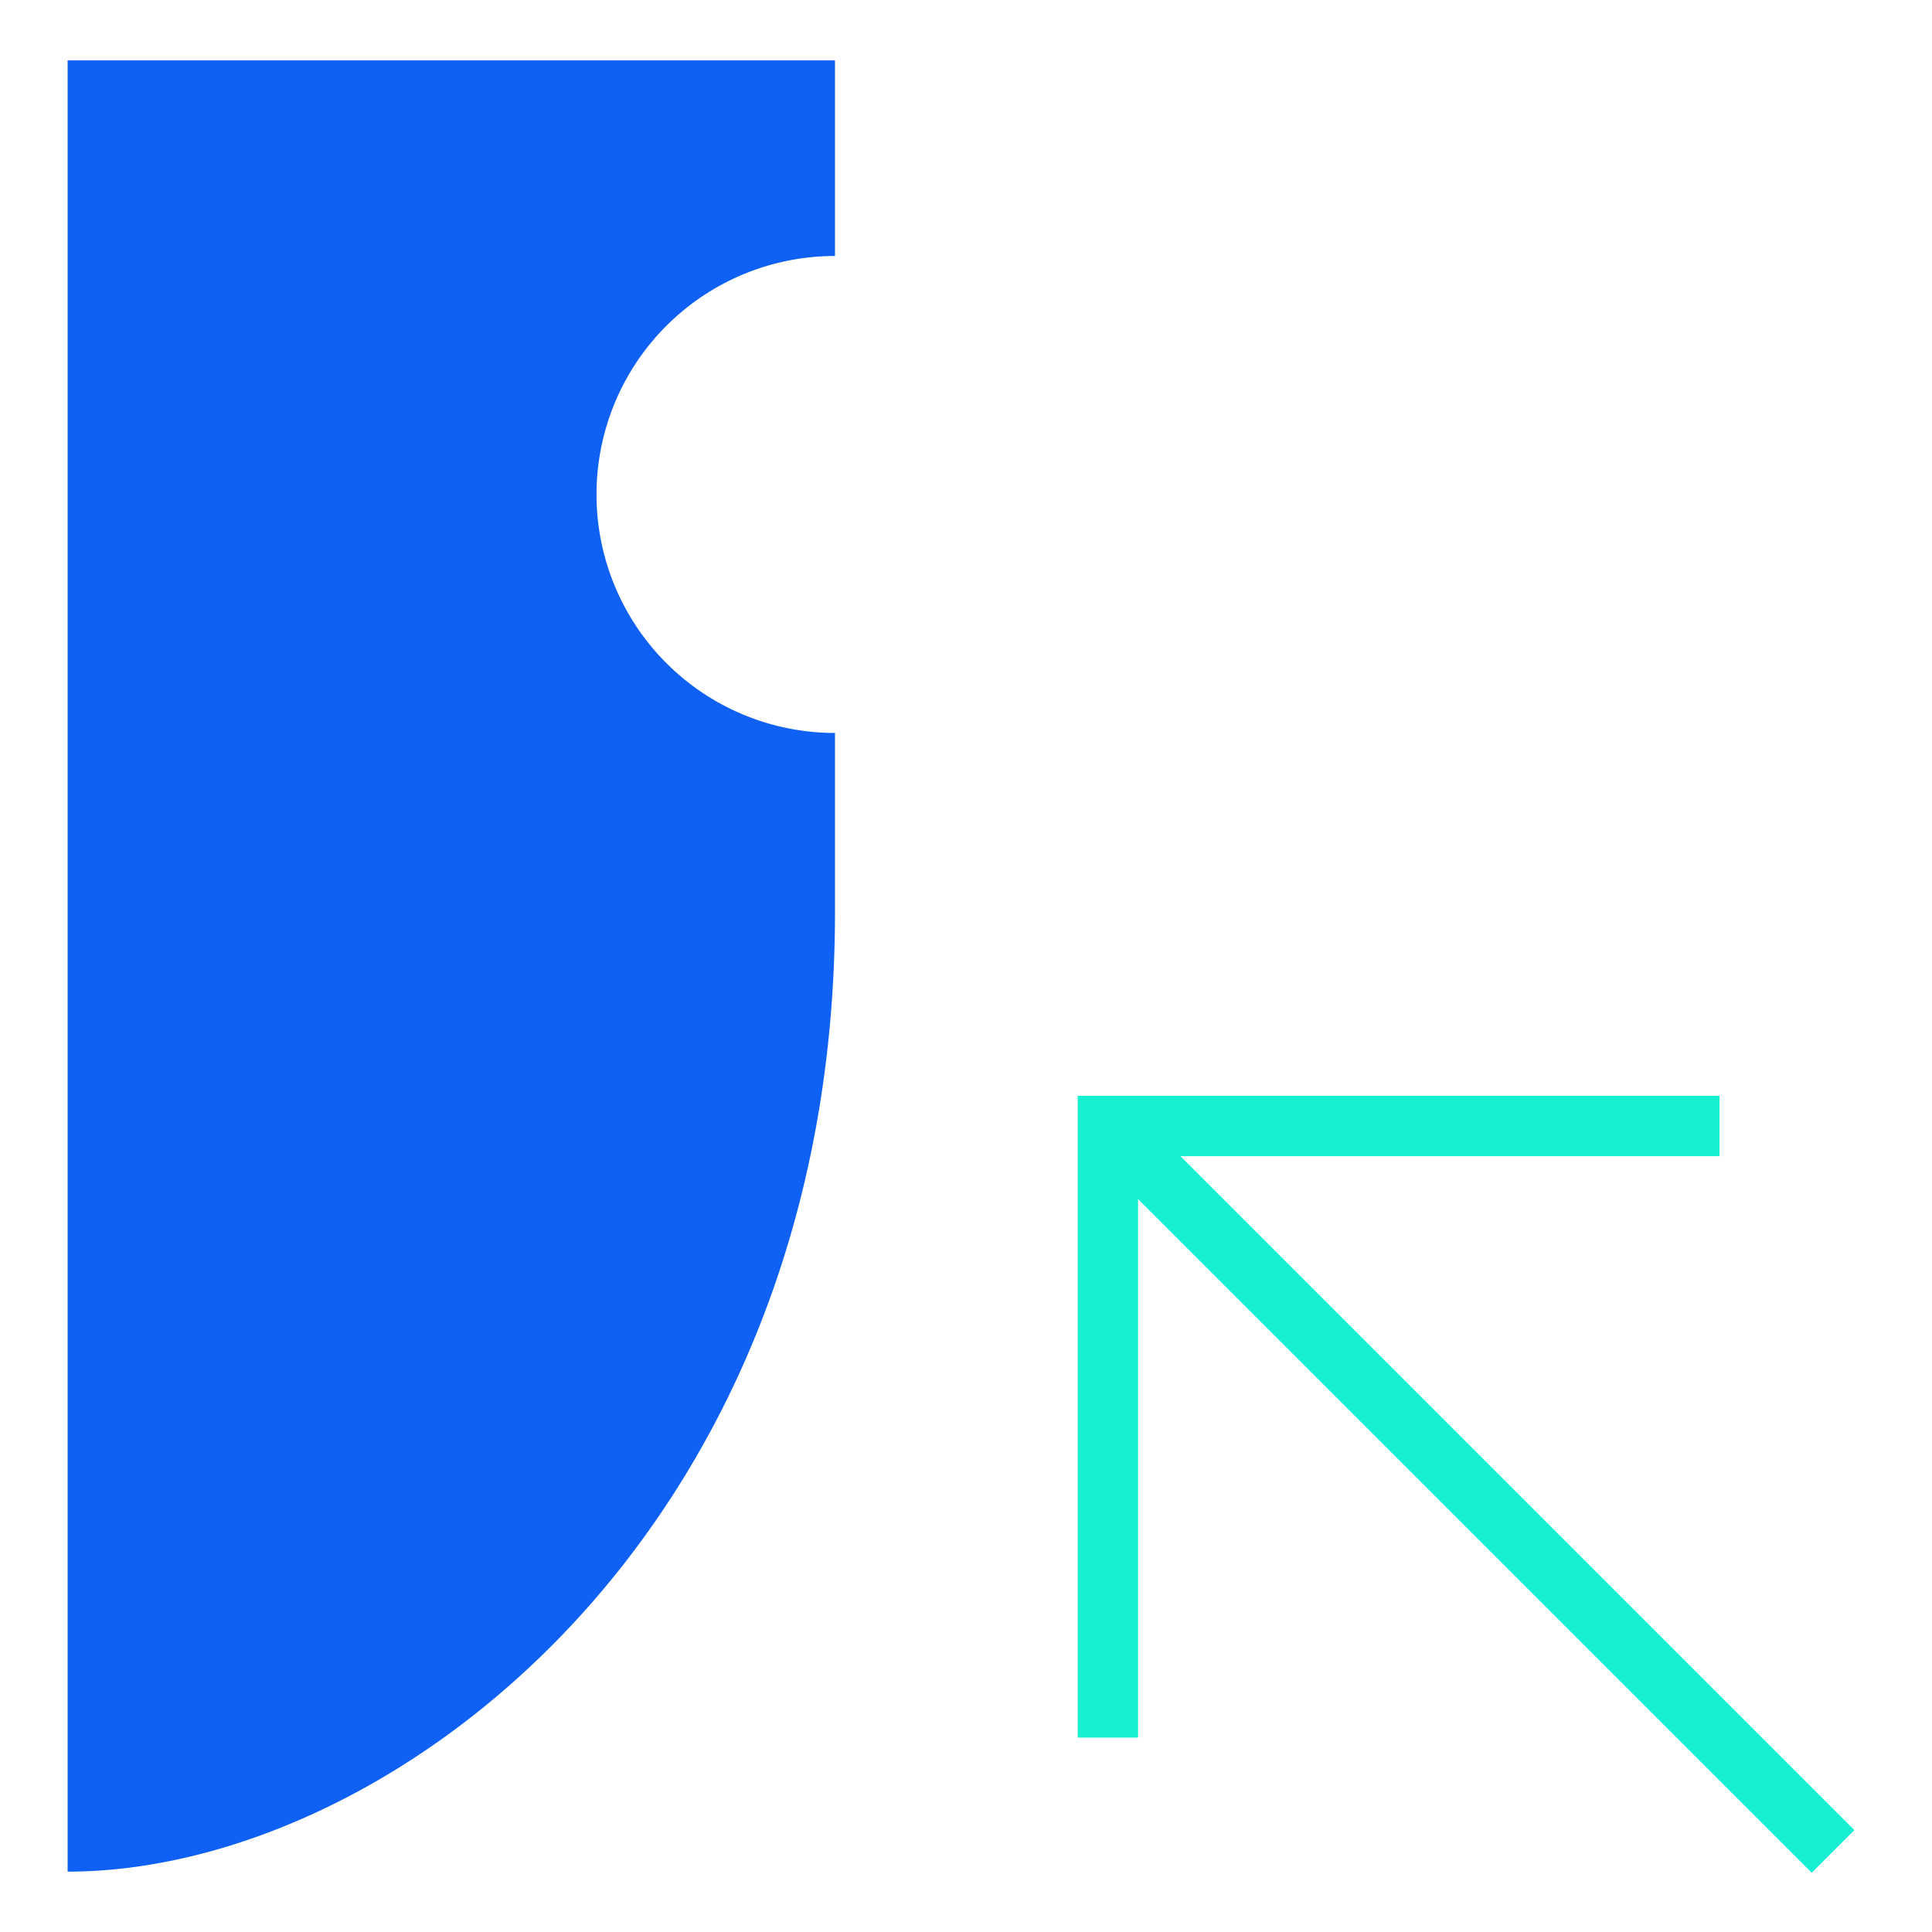 <svg xmlns="http://www.w3.org/2000/svg" viewBox="0 0 64 64"><defs><style>.cls-1{fill:none;}.cls-2{fill:#0f61f5;}.cls-3{fill:#18f1d1;}</style></defs><g id="Layer_2" data-name="Layer 2"><g id="canvas"><g id="fc-icon-defensive-labs"><rect class="cls-1" width="64" height="64"/><path class="cls-2" d="M27.66,2V8.48h0a7.9,7.9,0,0,0,0,15.8h0v5.93C27.66,50.74,12.94,62,2.24,62V2Z"/><rect class="cls-3" x="47.89" y="32.76" width="2" height="33.47" transform="translate(-20.68 49.07) rotate(-45)"/><polygon class="cls-3" points="37.7 57.56 35.7 57.56 35.7 36.3 56.96 36.3 56.96 38.3 37.7 38.3 37.7 57.56"/></g></g></g></svg>